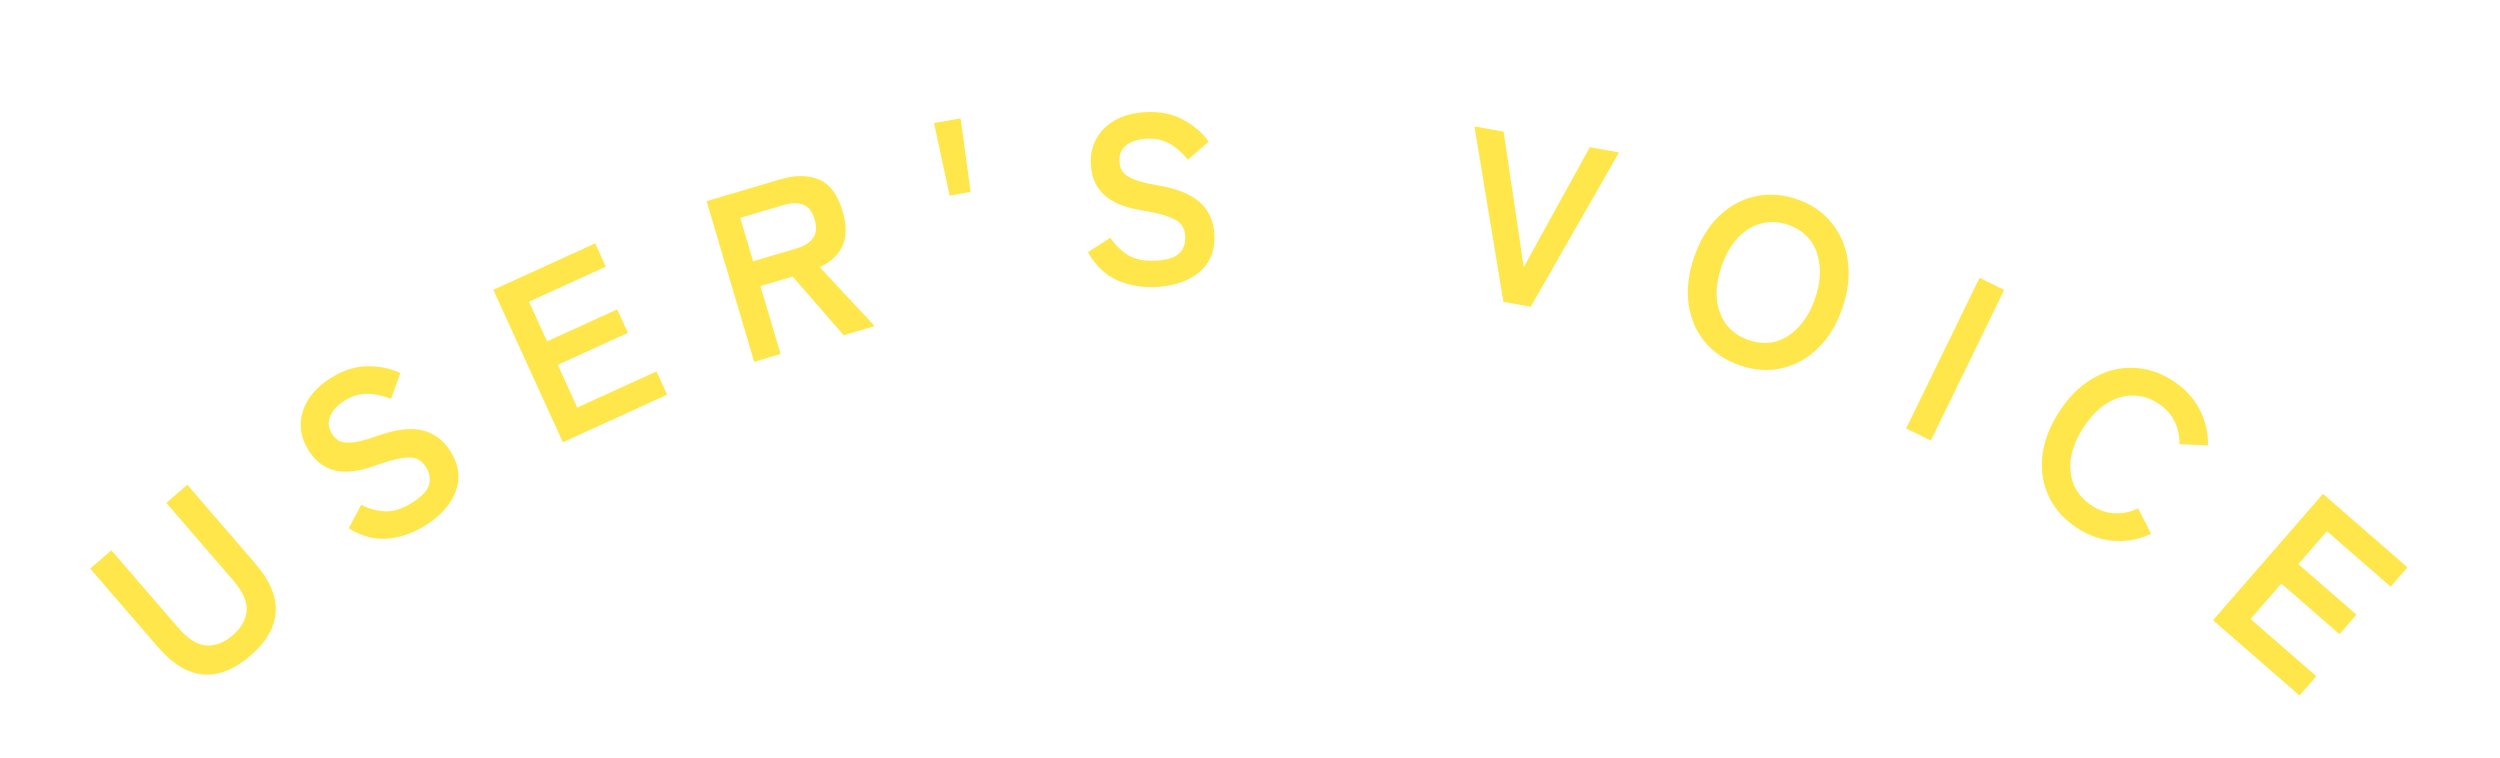 <svg width="188" height="57" viewBox="0 0 188 57" fill="none" xmlns="http://www.w3.org/2000/svg">
<path d="M18.832 49.309C17.642 50.336 16.463 50.807 15.295 50.721C14.12 50.626 12.987 49.947 11.897 48.684L6.782 42.755L8.377 41.38L13.421 47.226C14.127 48.044 14.822 48.482 15.507 48.541C16.193 48.583 16.859 48.326 17.504 47.77C18.149 47.213 18.496 46.596 18.546 45.919C18.588 45.233 18.256 44.481 17.551 43.663L12.507 37.817L14.087 36.453L19.202 42.381C20.292 43.644 20.802 44.86 20.733 46.029C20.656 47.189 20.023 48.283 18.832 49.309Z" fill="#FFE74B"/>
<path d="M32.02 39.495C31.13 40.063 30.191 40.399 29.204 40.502C28.227 40.599 27.231 40.344 26.218 39.737L27.158 37.964C27.784 38.276 28.408 38.44 29.03 38.456C29.646 38.462 30.308 38.239 31.016 37.787C31.725 37.335 32.14 36.893 32.262 36.459C32.387 36.009 32.308 35.561 32.024 35.116C31.843 34.833 31.623 34.632 31.362 34.514C31.112 34.389 30.729 34.369 30.215 34.455C29.704 34.525 28.976 34.733 28.03 35.08C26.9 35.474 25.936 35.569 25.138 35.366C24.35 35.157 23.708 34.663 23.211 33.884C22.817 33.267 22.619 32.632 22.615 31.98C22.615 31.311 22.8 30.674 23.168 30.069C23.547 29.457 24.1 28.919 24.828 28.454C25.79 27.841 26.735 27.538 27.663 27.543C28.585 27.538 29.399 27.709 30.105 28.057L29.401 30C29.074 29.867 28.724 29.763 28.349 29.689C27.968 29.605 27.575 29.592 27.171 29.65C26.761 29.698 26.333 29.865 25.888 30.148C25.362 30.484 25.006 30.875 24.821 31.32C24.639 31.749 24.693 32.192 24.983 32.647C25.113 32.849 25.284 33.017 25.498 33.152C25.715 33.269 26.04 33.311 26.474 33.276C26.917 33.235 27.535 33.076 28.326 32.799C29.714 32.298 30.851 32.15 31.735 32.354C32.62 32.558 33.327 33.075 33.856 33.905C34.502 34.916 34.644 35.921 34.285 36.919C33.928 37.901 33.174 38.759 32.02 39.495Z" fill="#FFE74B"/>
<path d="M42.326 33.258L37.097 21.794L44.761 18.298L45.561 20.051L39.78 22.688L41.139 25.668L46.413 23.263L47.219 25.031L41.946 27.437L43.41 30.647L49.371 27.927L50.171 29.68L42.326 33.258Z" fill="#FFE74B"/>
<path d="M56.715 27.207L53.135 15.127L58.657 13.49C59.785 13.156 60.755 13.156 61.568 13.491C62.392 13.822 62.99 14.615 63.361 15.869C63.675 16.928 63.672 17.805 63.353 18.5C63.03 19.184 62.461 19.715 61.647 20.094L65.776 24.522L63.446 25.212L59.602 20.794L57.186 21.511L58.7 26.619L56.715 27.207ZM56.633 19.647L59.895 18.68C60.482 18.506 60.899 18.245 61.146 17.896C61.393 17.548 61.43 17.08 61.256 16.493C61.085 15.918 60.802 15.552 60.404 15.394C60.007 15.236 59.515 15.244 58.928 15.418L55.667 16.385L56.633 19.647Z" fill="#FFE74B"/>
<path d="M71.414 14.708L70.236 9.249L72.24 8.898L72.992 14.431L71.414 14.708Z" fill="#FFE74B"/>
<path d="M86.996 21.58C85.942 21.643 84.958 21.479 84.045 21.088C83.145 20.697 82.399 19.99 81.81 18.967L83.494 17.875C83.889 18.453 84.354 18.9 84.89 19.217C85.425 19.522 86.112 19.649 86.95 19.599C87.789 19.55 88.367 19.365 88.684 19.046C89.013 18.714 89.162 18.284 89.131 17.757C89.111 17.422 89.016 17.139 88.846 16.908C88.688 16.677 88.364 16.474 87.872 16.299C87.392 16.111 86.655 15.939 85.66 15.781C84.481 15.575 83.593 15.189 82.994 14.623C82.408 14.057 82.087 13.313 82.032 12.39C81.989 11.66 82.124 11.008 82.439 10.437C82.765 9.852 83.236 9.386 83.853 9.037C84.481 8.687 85.226 8.486 86.089 8.435C87.227 8.367 88.2 8.562 89.009 9.019C89.816 9.464 90.444 10.009 90.891 10.656L89.331 12.011C89.11 11.736 88.854 11.474 88.563 11.227C88.271 10.968 87.934 10.766 87.553 10.62C87.171 10.462 86.716 10.399 86.189 10.431C85.566 10.467 85.066 10.636 84.687 10.934C84.319 11.221 84.151 11.633 84.183 12.172C84.197 12.412 84.265 12.643 84.386 12.864C84.519 13.072 84.783 13.267 85.178 13.448C85.586 13.628 86.203 13.79 87.028 13.933C88.485 14.171 89.55 14.595 90.223 15.204C90.897 15.813 91.263 16.609 91.321 17.591C91.392 18.789 91.028 19.736 90.227 20.433C89.439 21.117 88.361 21.499 86.996 21.58Z" fill="#FFE74B"/>
<path d="M113.055 22.699L110.875 9.504L113.071 9.899L114.586 20.084L119.555 11.066L121.752 11.461L115.11 23.068L113.055 22.699Z" fill="#FFE74B"/>
<path d="M130.847 27.478C129.768 27.108 128.891 26.522 128.215 25.719C127.55 24.92 127.139 23.973 126.982 22.879C126.828 21.773 126.968 20.591 127.4 19.331C127.836 18.059 128.452 17.04 129.248 16.273C130.048 15.495 130.956 14.994 131.971 14.771C133.001 14.541 134.056 14.611 135.134 14.981C136.212 15.351 137.076 15.939 137.726 16.746C138.39 17.545 138.8 18.497 138.953 19.603C139.122 20.701 138.988 21.886 138.552 23.157C138.12 24.417 137.498 25.434 136.687 26.209C135.891 26.976 134.985 27.471 133.97 27.693C132.966 27.92 131.925 27.848 130.847 27.478ZM131.501 25.571C132.216 25.817 132.895 25.853 133.538 25.68C134.184 25.496 134.761 25.129 135.266 24.58C135.787 24.023 136.196 23.313 136.492 22.45C136.792 21.576 136.905 20.765 136.832 20.017C136.774 19.261 136.544 18.618 136.143 18.087C135.745 17.544 135.189 17.151 134.474 16.905C133.77 16.664 133.089 16.633 132.431 16.813C131.777 16.982 131.19 17.345 130.669 17.902C130.163 18.452 129.76 19.164 129.46 20.038C129.164 20.9 129.045 21.709 129.103 22.465C129.176 23.213 129.417 23.86 129.826 24.407C130.239 24.942 130.797 25.33 131.501 25.571Z" fill="#FFE74B"/>
<path d="M143.339 32.22L148.858 20.893L150.719 21.799L145.2 33.127L143.339 32.22Z" fill="#FFE74B"/>
<path d="M156.229 39.726C155.27 39.109 154.559 38.33 154.095 37.389C153.64 36.454 153.468 35.436 153.577 34.336C153.692 33.226 154.11 32.111 154.831 30.991C155.559 29.861 156.401 29.018 157.357 28.464C158.32 27.899 159.321 27.631 160.36 27.657C161.416 27.68 162.423 28 163.381 28.617C164.269 29.189 164.939 29.899 165.392 30.747C165.845 31.596 166.061 32.512 166.04 33.498L163.897 33.403C163.907 32.767 163.776 32.183 163.505 31.651C163.243 31.126 162.835 30.685 162.28 30.328C161.655 29.925 161.001 29.732 160.319 29.75C159.643 29.757 158.986 29.969 158.347 30.386C157.724 30.798 157.163 31.393 156.663 32.17C156.169 32.937 155.86 33.694 155.735 34.441C155.627 35.185 155.706 35.872 155.973 36.5C156.246 37.118 156.695 37.628 157.32 38.031C157.875 38.388 158.446 38.577 159.032 38.598C159.628 38.625 160.214 38.502 160.789 38.23L161.763 40.142C160.881 40.559 159.96 40.737 159 40.675C158.041 40.614 157.117 40.298 156.229 39.726Z" fill="#FFE74B"/>
<path d="M166.417 46.641L174.688 37.136L181.043 42.666L179.779 44.119L174.985 39.948L172.835 42.419L177.207 46.224L175.931 47.691L171.559 43.886L169.243 46.547L174.185 50.848L172.921 52.301L166.417 46.641Z" fill="#FFE74B"/>
</svg>
